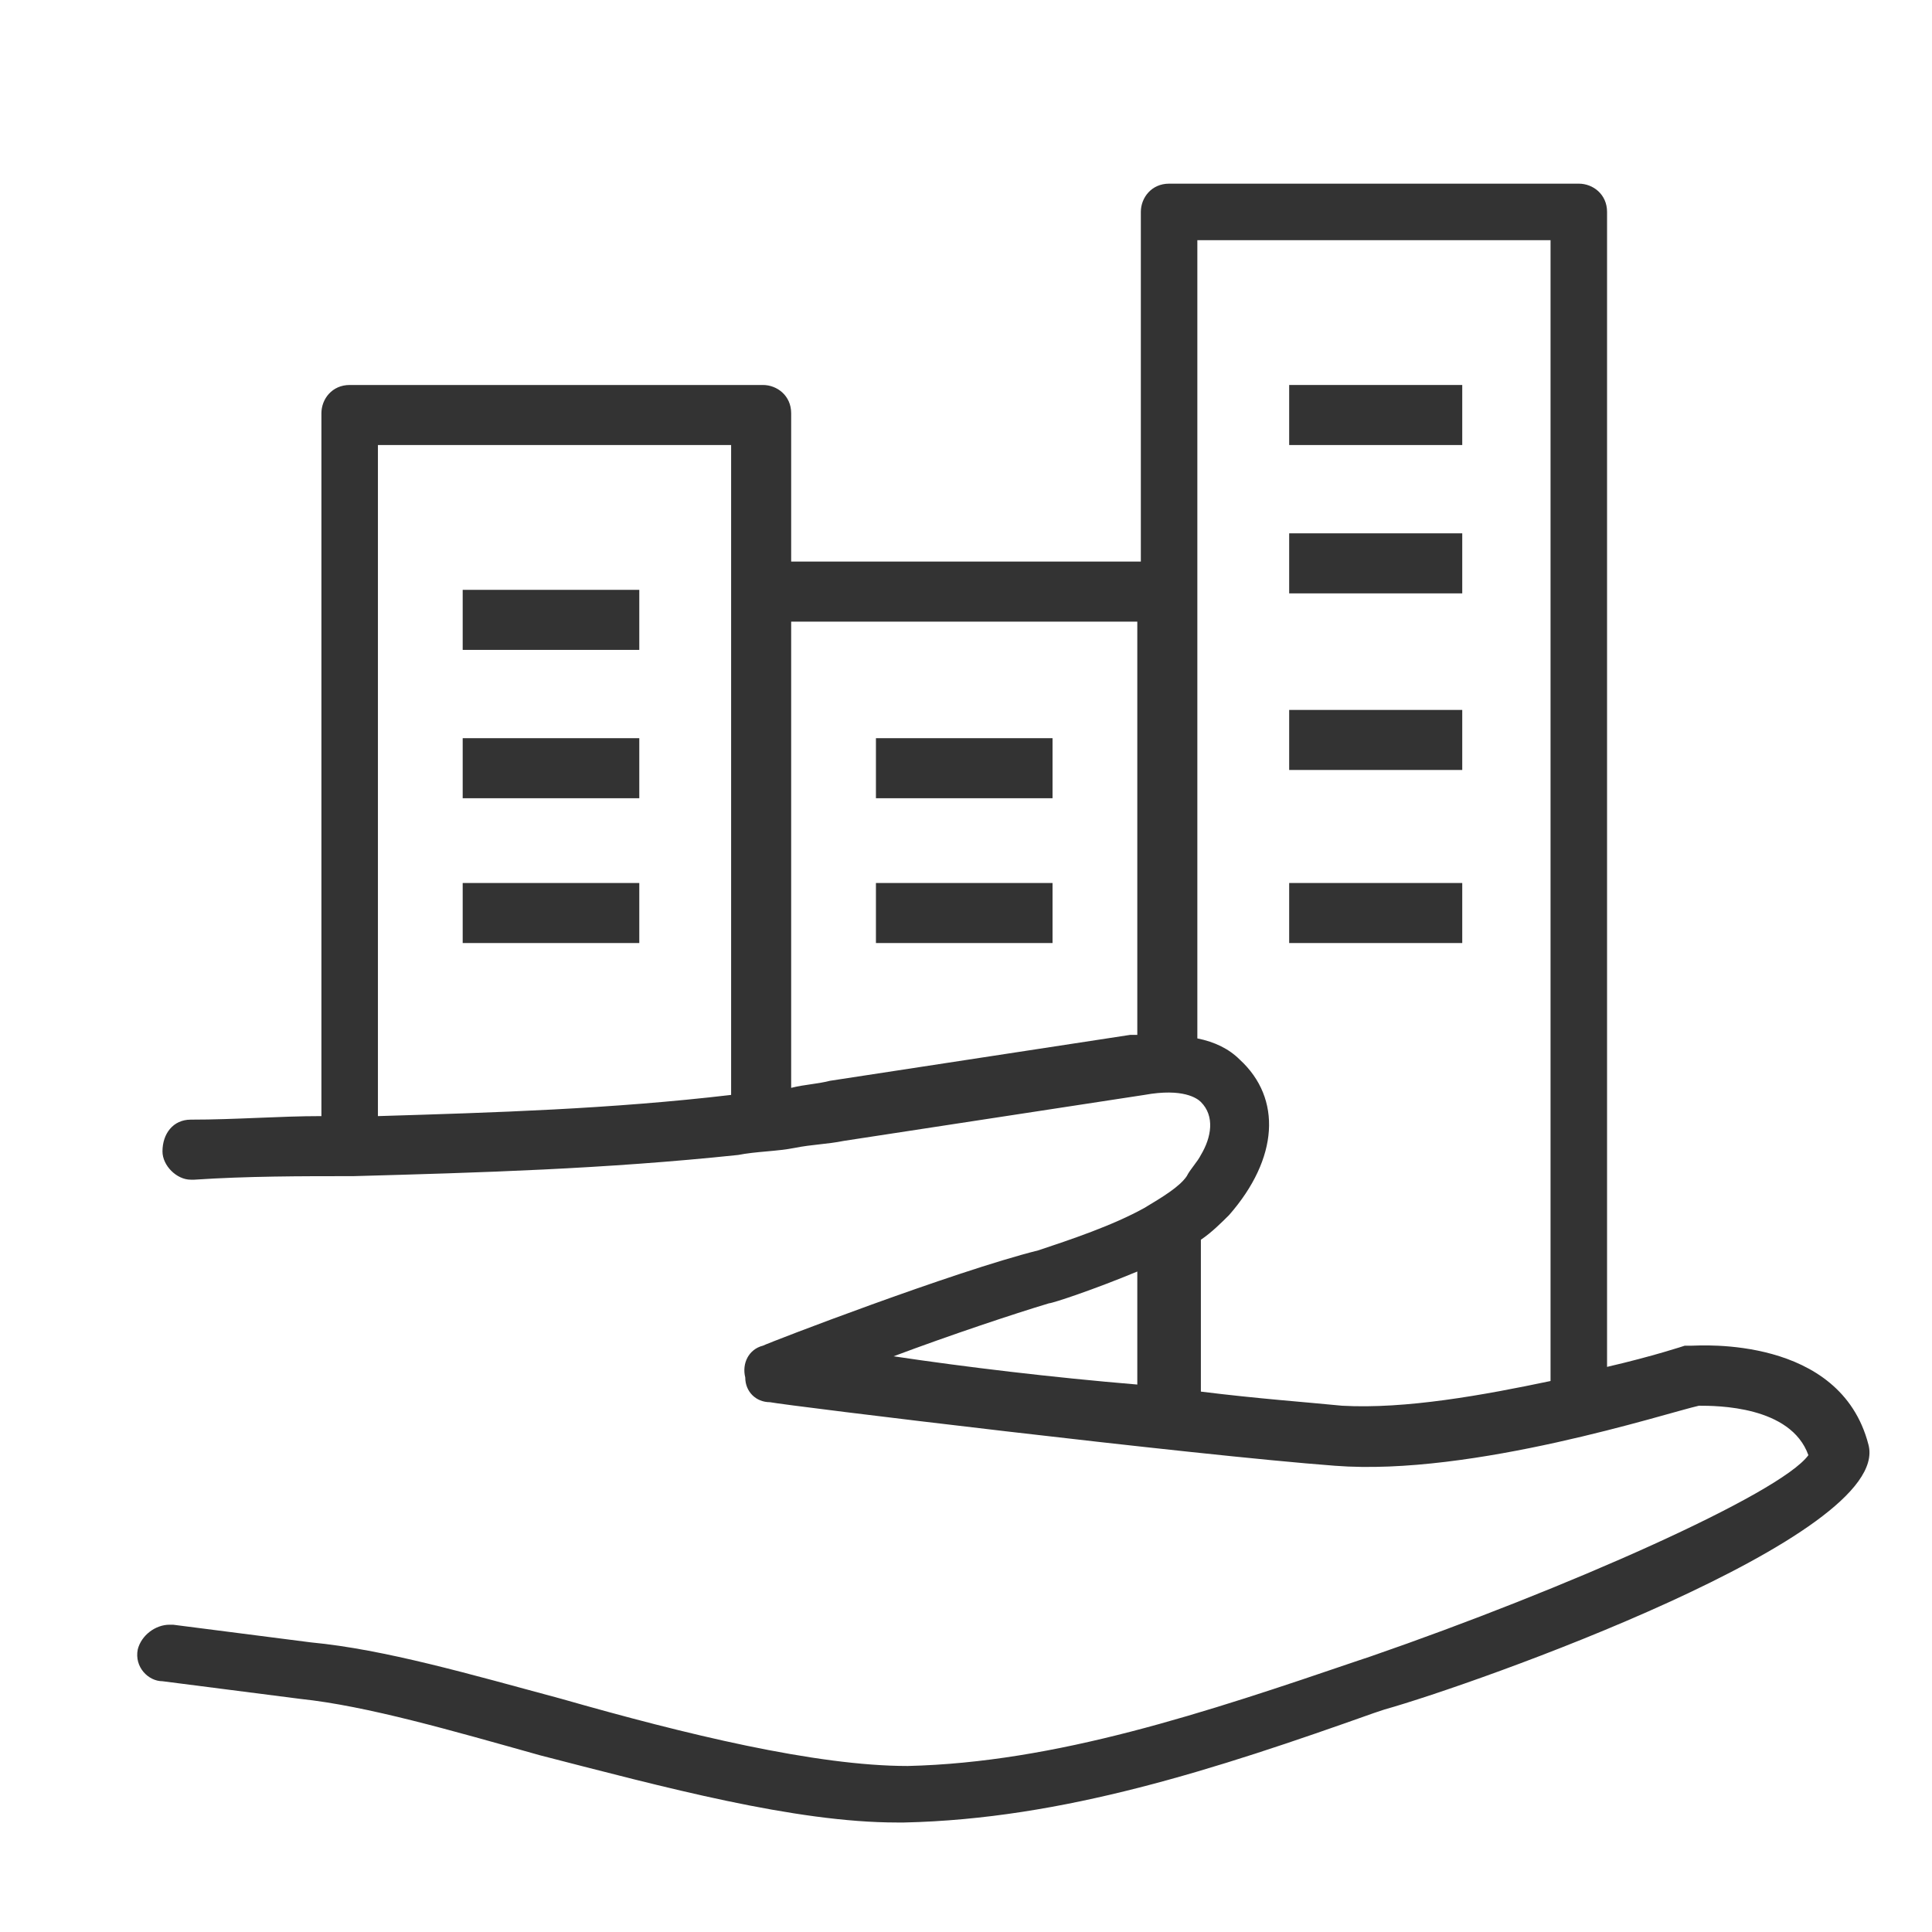 <svg enable-background="new 0 0 54.7 54.7" viewBox="0 0 54.7 54.7" xmlns="http://www.w3.org/2000/svg"><g fill="#333"><path d="m13.1 25h5v1.7h-5z"/><path d="m13.1 20.9h5v1.7h-5z"/><path d="m13.1 16.7h5v1.7h-5z"/><path d="m24.8 20.9h5v1.7h-5z"/><path d="m24.8 25h5v1.7h-5z"/><path d="m36.5 15.1h4.9v1.7h-4.9z"/><path d="m36.5 20.1h4.9v1.7h-4.9z"/><path d="m36.5 25h4.9v1.7h-4.9z"/><path d="m36.5 10.9h4.9v1.7h-4.9z"/><path d="m52.9 40.9c-.8-3.1-4.8-2.8-5-2.8-.1 0-.1 0-.2 0 0 0-.9.3-2.2.6v-32.7c0-.5-.4-.8-.8-.8h-11.6c-.5 0-.8.4-.8.8v9.9h-9.9v-4.2c0-.5-.4-.8-.8-.8h-11.7c-.5 0-.8.4-.8.8v19.9c-1.2 0-2.4.1-3.7.1-.5 0-.8.4-.8.9 0 .4.4.8.8.8h.1c1.5-.1 3-.1 4.5-.1 3.6-.1 7.1-.2 10.9-.6.5-.1 1.1-.1 1.6-.2s.9-.1 1.4-.2l8.5-1.3c1.1-.2 1.5.1 1.6.2.4.4.3 1 0 1.5-.1.2-.3.4-.4.6-.2.3-.7.6-1.2.9-.9.5-2.1.9-3 1.2-2.4.6-7.6 2.6-7.8 2.7-.4.1-.6.5-.5.9 0 .4.3.7.7.7.5.1 12 1.5 16 1.8 3.9.3 9.4-1.5 10.3-1.7.5 0 2.6 0 3.1 1.4-.8 1.1-6.9 3.8-12.4 5.7l-.3.1c-4.4 1.5-8.6 2.9-12.8 3-2.6 0-6.3-.9-9.8-1.9-2.6-.7-5-1.4-7.1-1.6l-3.9-.5s0 0-.1 0c-.4 0-.8.3-.9.7-.1.5.3.9.7.9l3.9.5c1.9.2 4.3.9 6.8 1.6 3.5.9 7.2 1.9 10.1 1.9h.2c4.5-.1 8.8-1.5 13.3-3.1l.3-.1c2.5-.7 14.4-4.9 13.7-7.5zm-19-24.4v-9.7h10v32.3c-1.9.4-4.1.8-5.9.7-1-.1-2.4-.2-4-.4v-4.3c.3-.2.6-.5.8-.7 1.4-1.6 1.5-3.3.3-4.4-.3-.3-.7-.5-1.2-.6v-12.7-.1s0 0 0-.1zm-8.6 21.9c1.6-.6 3.4-1.2 4.4-1.5.1 0 1.3-.4 2.5-.9v3.2c-2.4-.2-4.9-.5-6.9-.8zm6.9-20.8v11.7c-.1 0-.1 0-.2 0l-8.5 1.3c-.4.1-.7.1-1.1.2v-13.2zm-21.5-5h10v18.4c-3.4.4-6.7.5-10 .6z"/></g></svg>